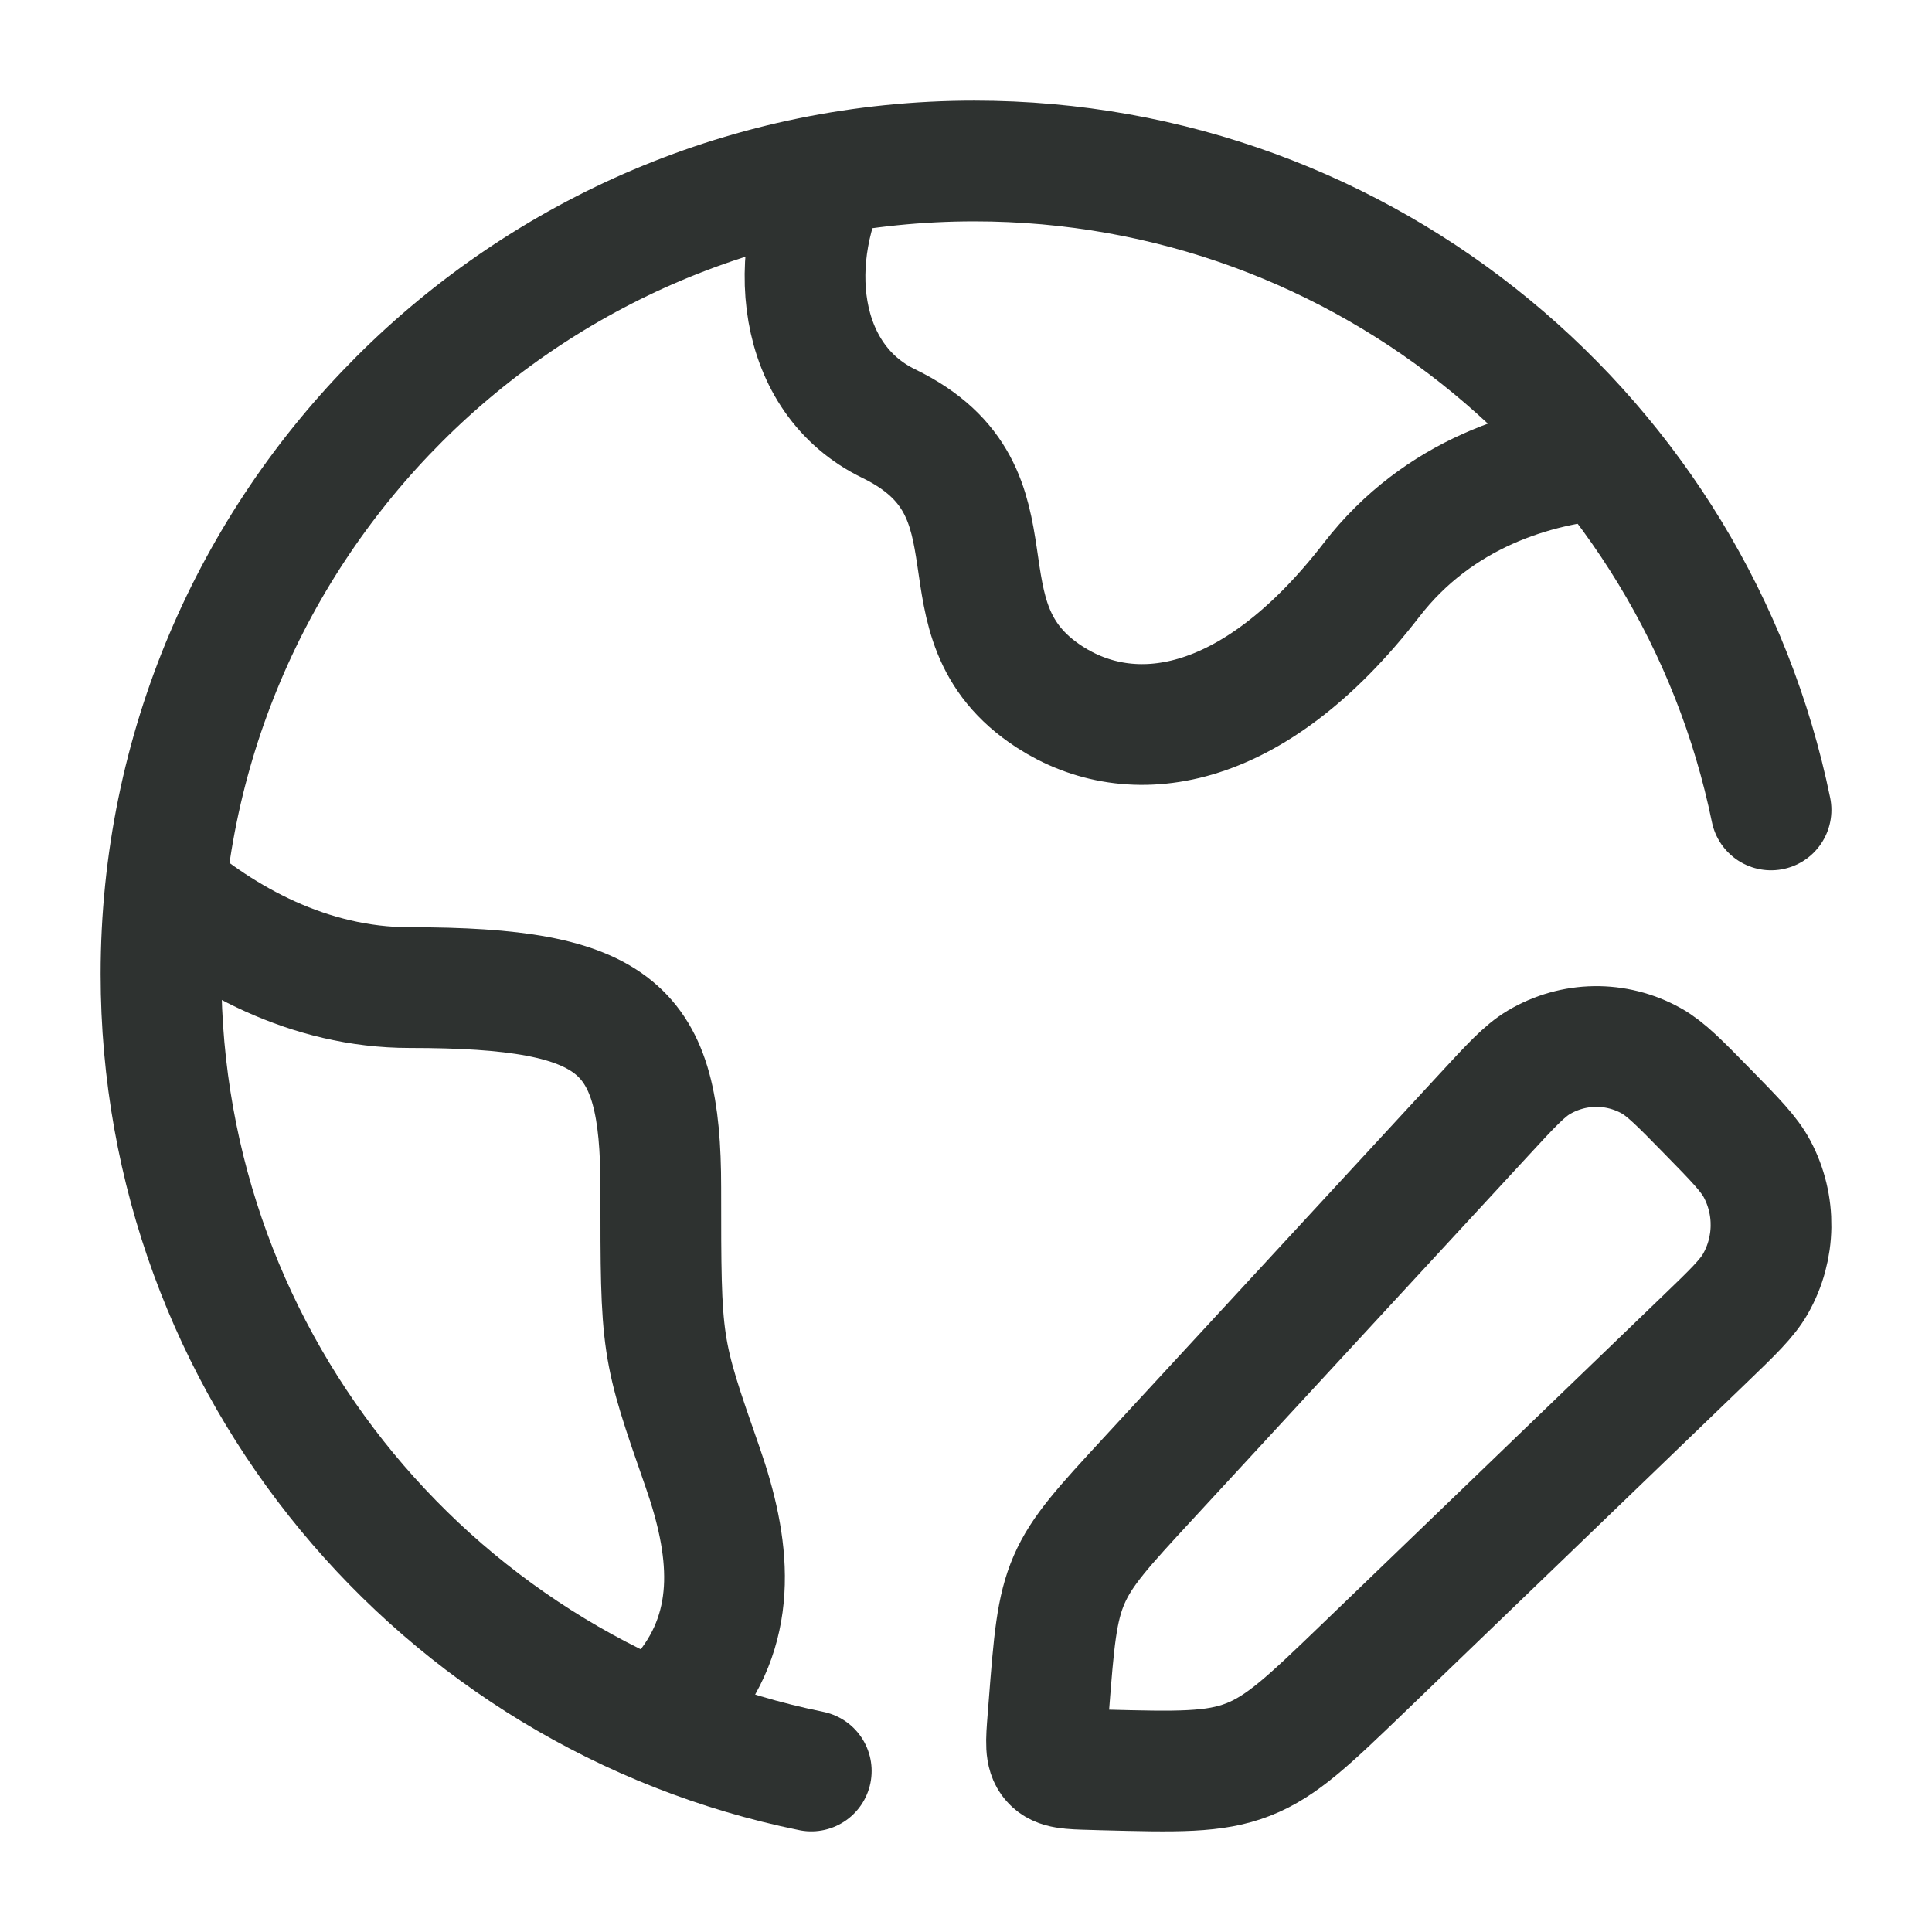 <svg width="45" height="45" viewBox="0 0 45 45" fill="none" xmlns="http://www.w3.org/2000/svg">
<path d="M18.896 41.25C10.254 39.492 3.75 31.85 3.75 22.69C3.75 12.23 12.232 3.75 22.694 3.75C31.845 3.75 39.481 10.238 41.251 18.865" stroke="#2E3230" stroke-width="2.812" stroke-linecap="round"/>
<path d="M34.563 25.966C35.191 25.285 35.506 24.944 35.84 24.745C36.646 24.266 37.639 24.251 38.458 24.706C38.798 24.895 39.122 25.226 39.77 25.888C40.418 26.55 40.742 26.881 40.926 27.228C41.372 28.065 41.357 29.079 40.888 29.902C40.694 30.243 40.36 30.565 39.693 31.207L31.759 38.849C30.495 40.066 29.863 40.675 29.073 40.983C28.284 41.292 27.416 41.269 25.679 41.224L25.443 41.217C24.915 41.203 24.65 41.197 24.497 41.022C24.343 40.848 24.364 40.579 24.406 40.04L24.429 39.748C24.547 38.232 24.606 37.475 24.902 36.794C25.198 36.112 25.708 35.559 26.729 34.453L34.563 25.966Z" stroke="#2E3230" stroke-width="2.812" stroke-linejoin="round"/>
<path d="M37.501 10.686C35.748 10.812 33.503 11.49 31.947 13.505C29.135 17.144 26.324 17.448 24.449 16.235C21.638 14.415 24 11.468 20.701 9.867C18.55 8.823 18.25 5.982 19.447 3.75" stroke="#2E3230" stroke-width="2.812" stroke-linejoin="round"/>
<path d="M3.75 20.625C5.18 21.866 7.183 23.003 9.542 23.003C14.416 23.003 15.391 23.934 15.391 27.66C15.391 31.385 15.391 31.385 16.366 34.179C17 35.996 17.222 37.814 15.958 39.375" stroke="#2E3230" stroke-width="2.812" stroke-linejoin="round"/>
</svg>

